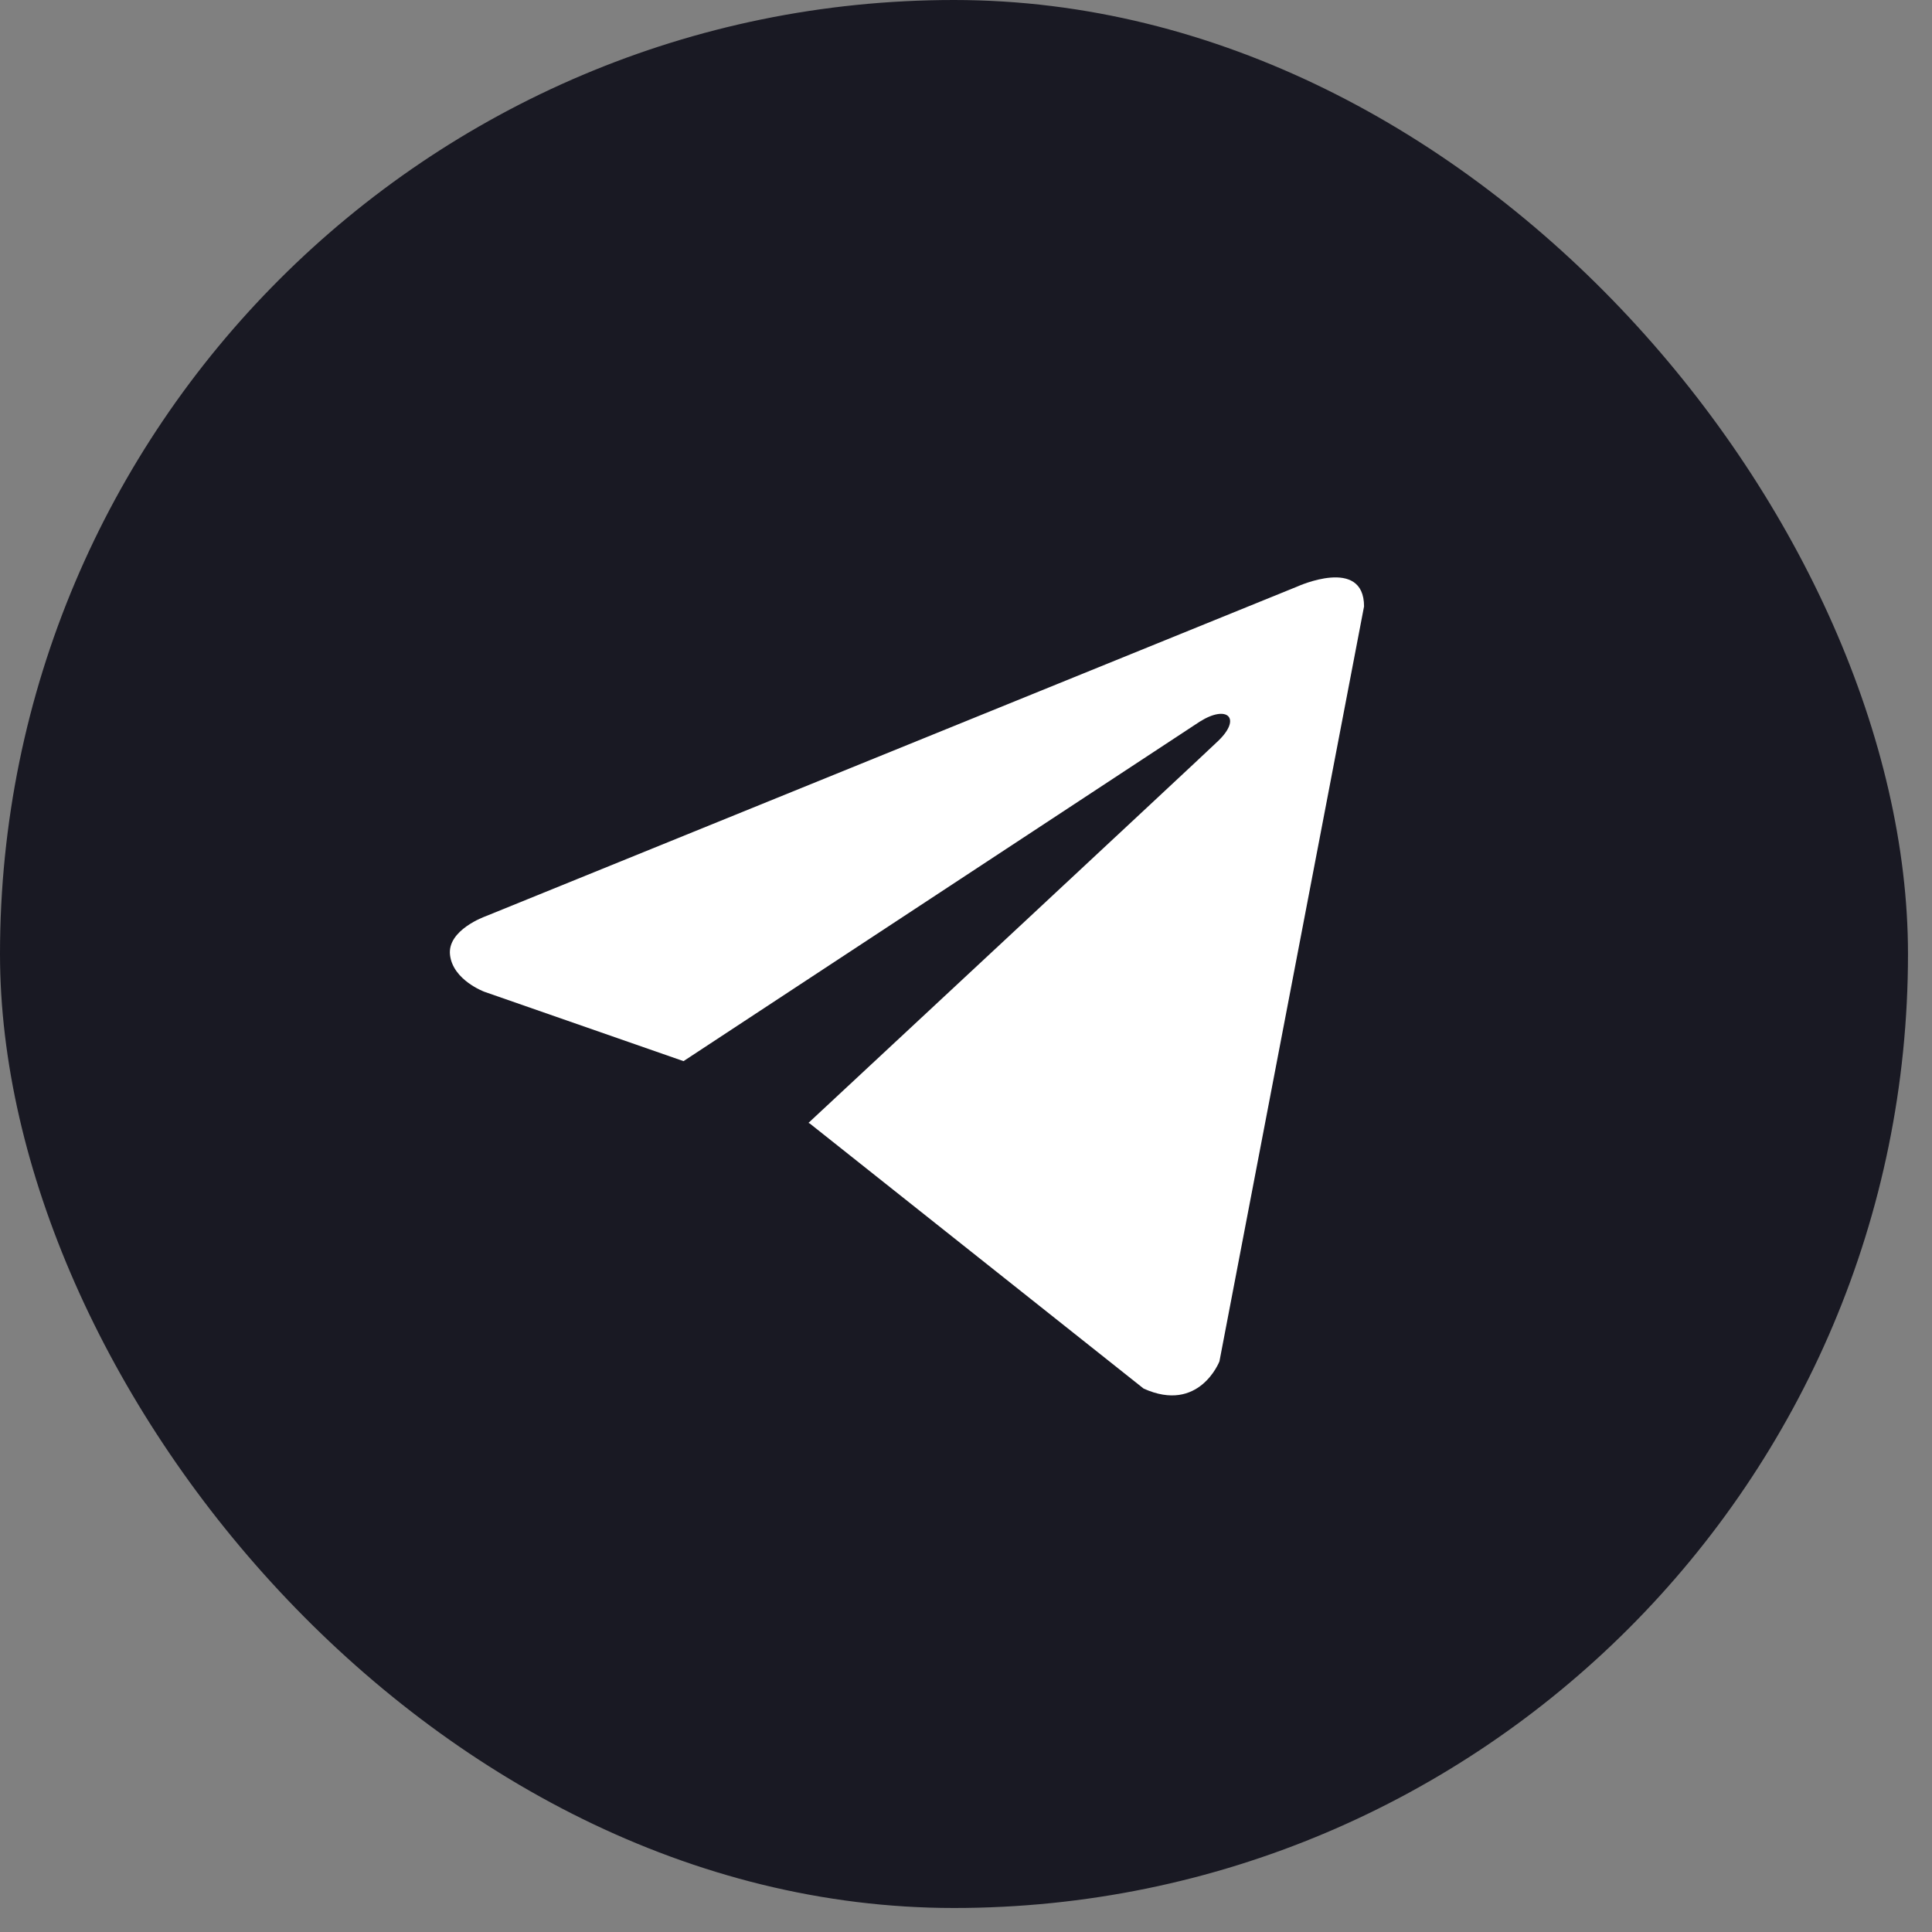 <?xml version="1.0" encoding="UTF-8"?> <svg xmlns="http://www.w3.org/2000/svg" width="33" height="33" viewBox="0 0 33 33" fill="none"><rect x="0" y="0" width="33" height="33" fill="#808080" stroke="none"/><rect width="32.59" height="32.59" rx="16.295" fill="#191923"></rect><path d="M23.299 10.358L20.829 23.253C20.829 23.253 20.484 24.147 19.534 23.718L13.835 19.193L13.809 19.18C14.579 18.464 20.548 12.906 20.809 12.654C21.213 12.264 20.962 12.031 20.493 12.326L11.675 18.125L8.273 16.94C8.273 16.94 7.738 16.743 7.687 16.314C7.634 15.884 8.291 15.652 8.291 15.652L22.16 10.018C22.16 10.018 23.299 9.499 23.299 10.358V10.358Z" fill="white"></path></svg> 